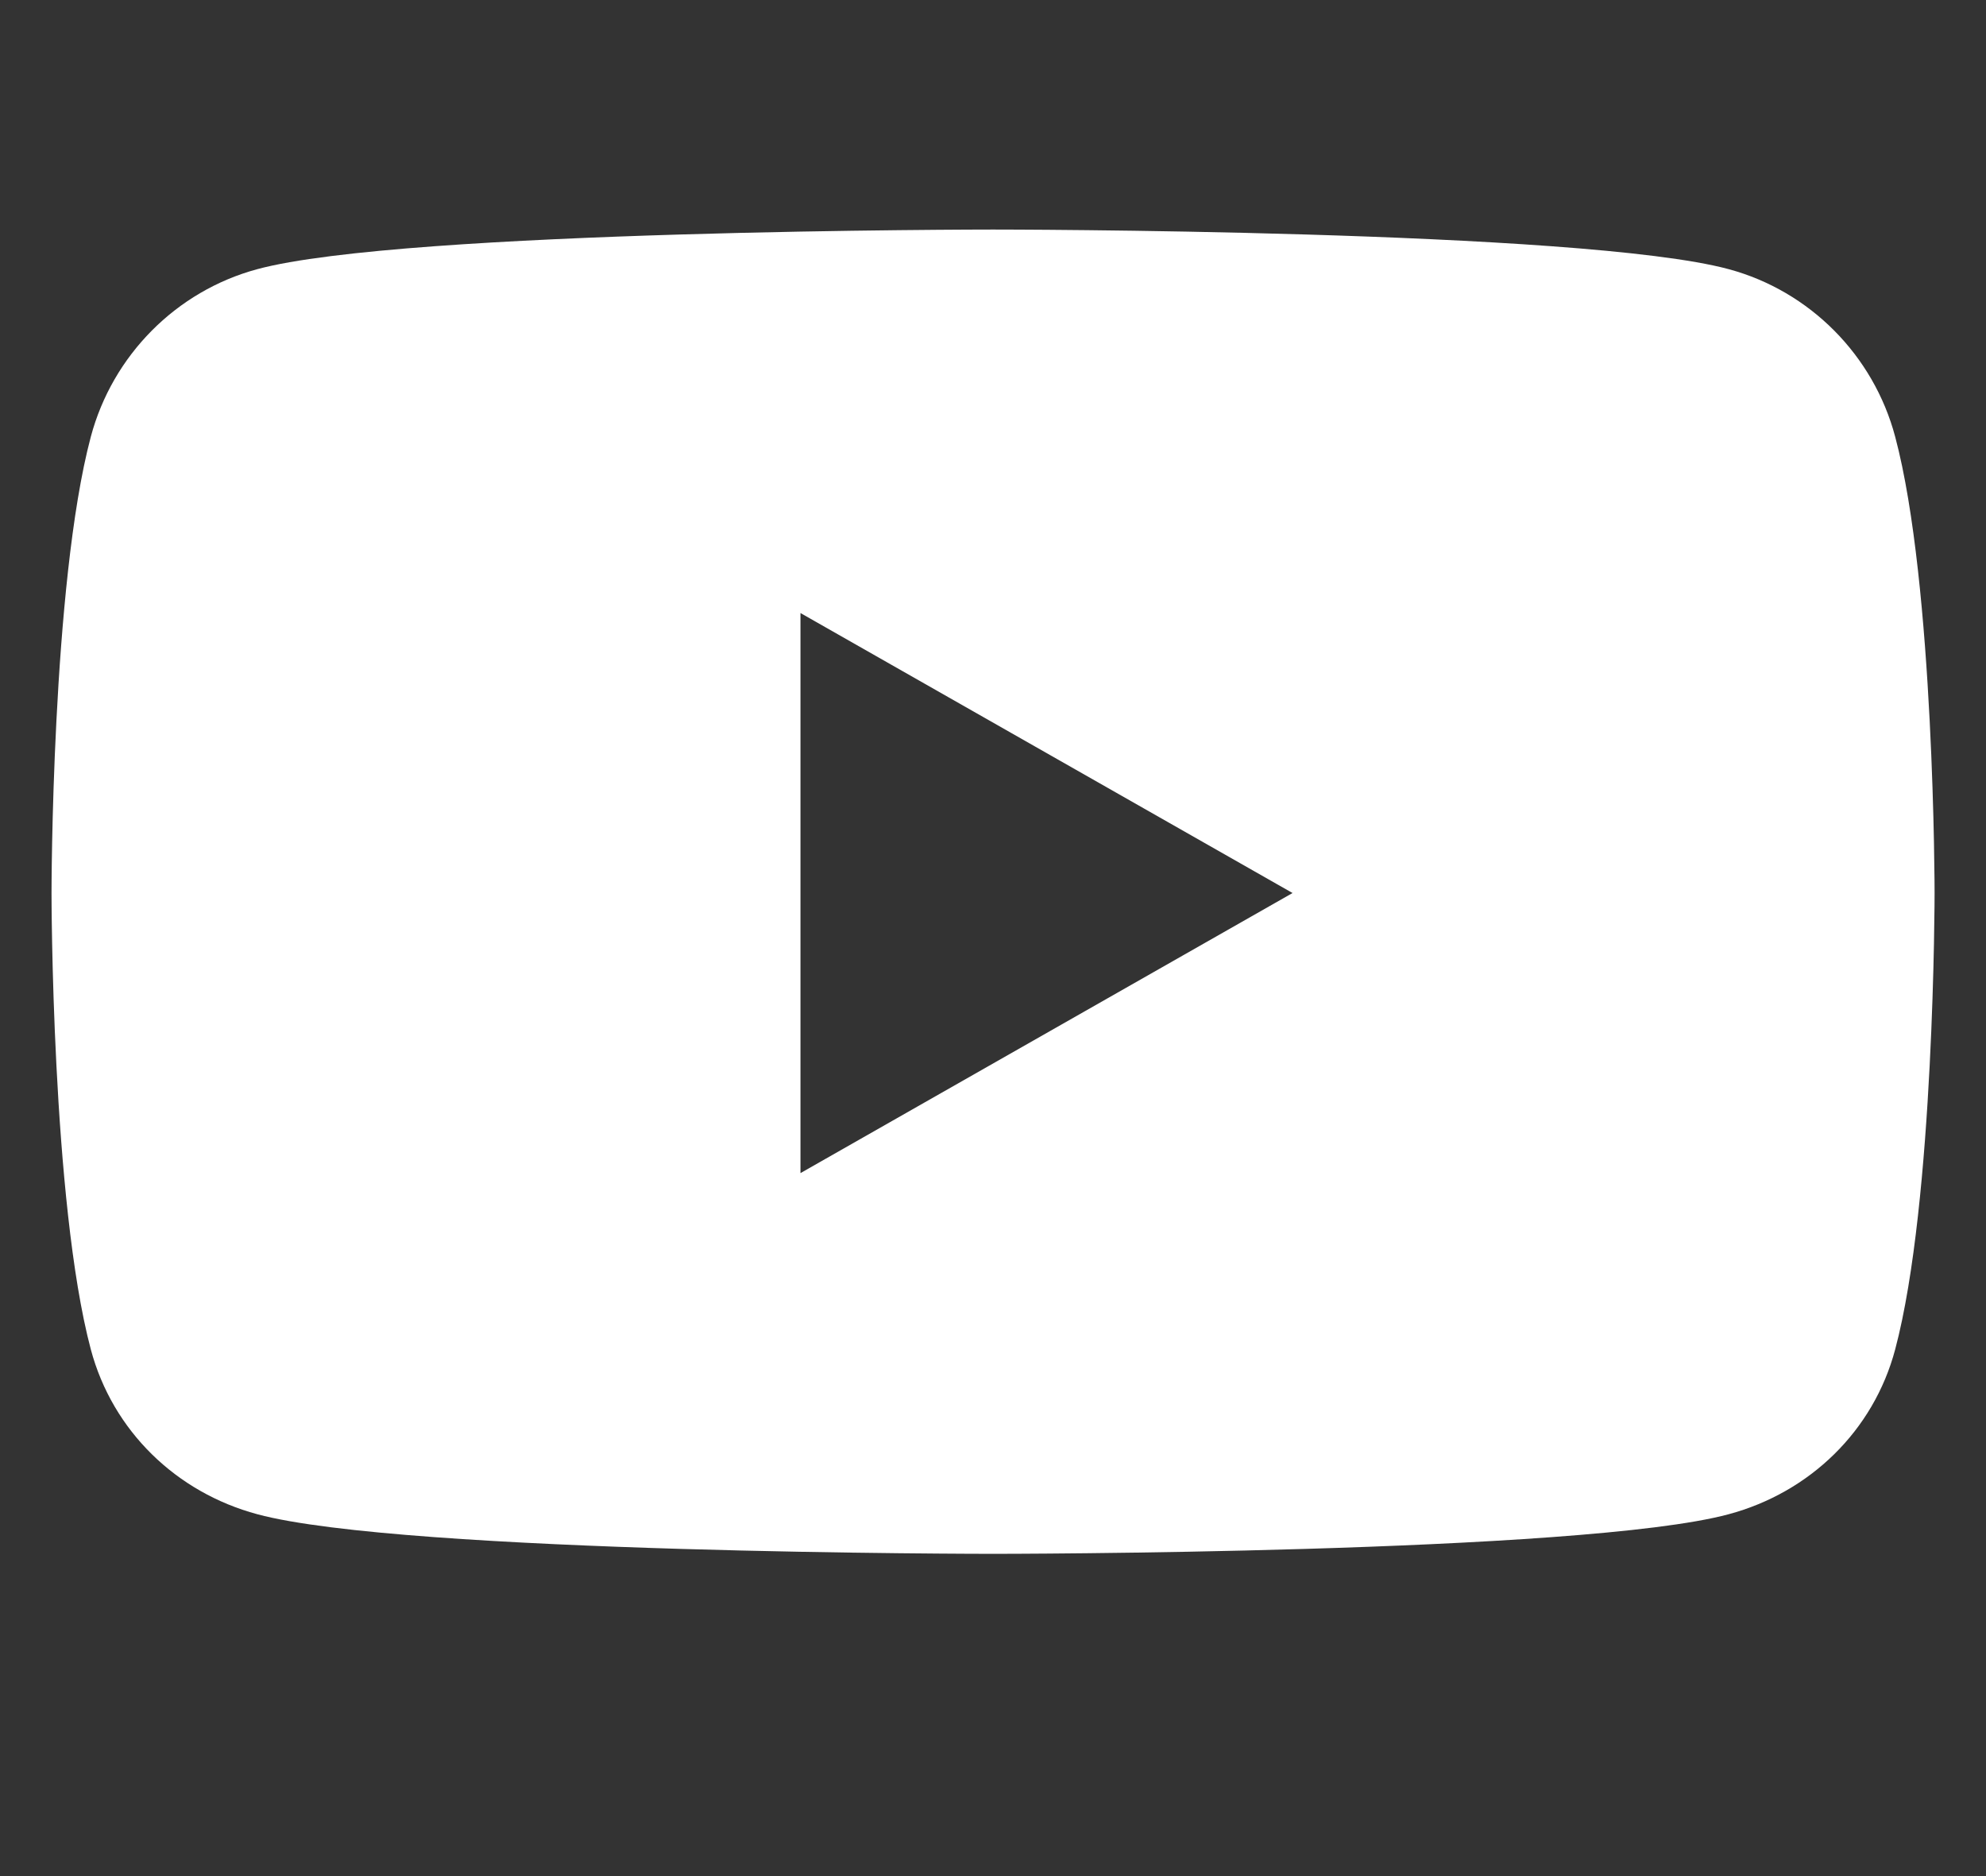 <svg width="18" height="17" viewBox="0 0 18 17" fill="none" xmlns="http://www.w3.org/2000/svg">
<rect x="0" y="0" width="18" height="17" fill="#333333" stroke="none"/>
<path d="M17.177 3.958C16.981 3.219 16.402 2.637 15.668 2.439C14.337 2.08 9 2.08 9 2.08C9 2.08 3.663 2.08 2.332 2.439C1.598 2.637 1.02 3.219 0.823 3.958C0.467 5.297 0.467 8.092 0.467 8.092C0.467 8.092 0.467 10.887 0.823 12.227C1.02 12.966 1.598 13.524 2.332 13.721C3.663 14.08 9 14.08 9 14.08C9 14.08 14.337 14.08 15.668 13.721C16.402 13.524 16.981 12.966 17.177 12.227C17.534 10.887 17.534 8.092 17.534 8.092C17.534 8.092 17.534 5.297 17.177 3.958ZM7.255 10.63V5.555L11.715 8.092L7.255 10.63Z" fill="white" fill-opacity="1"/>
</svg>

